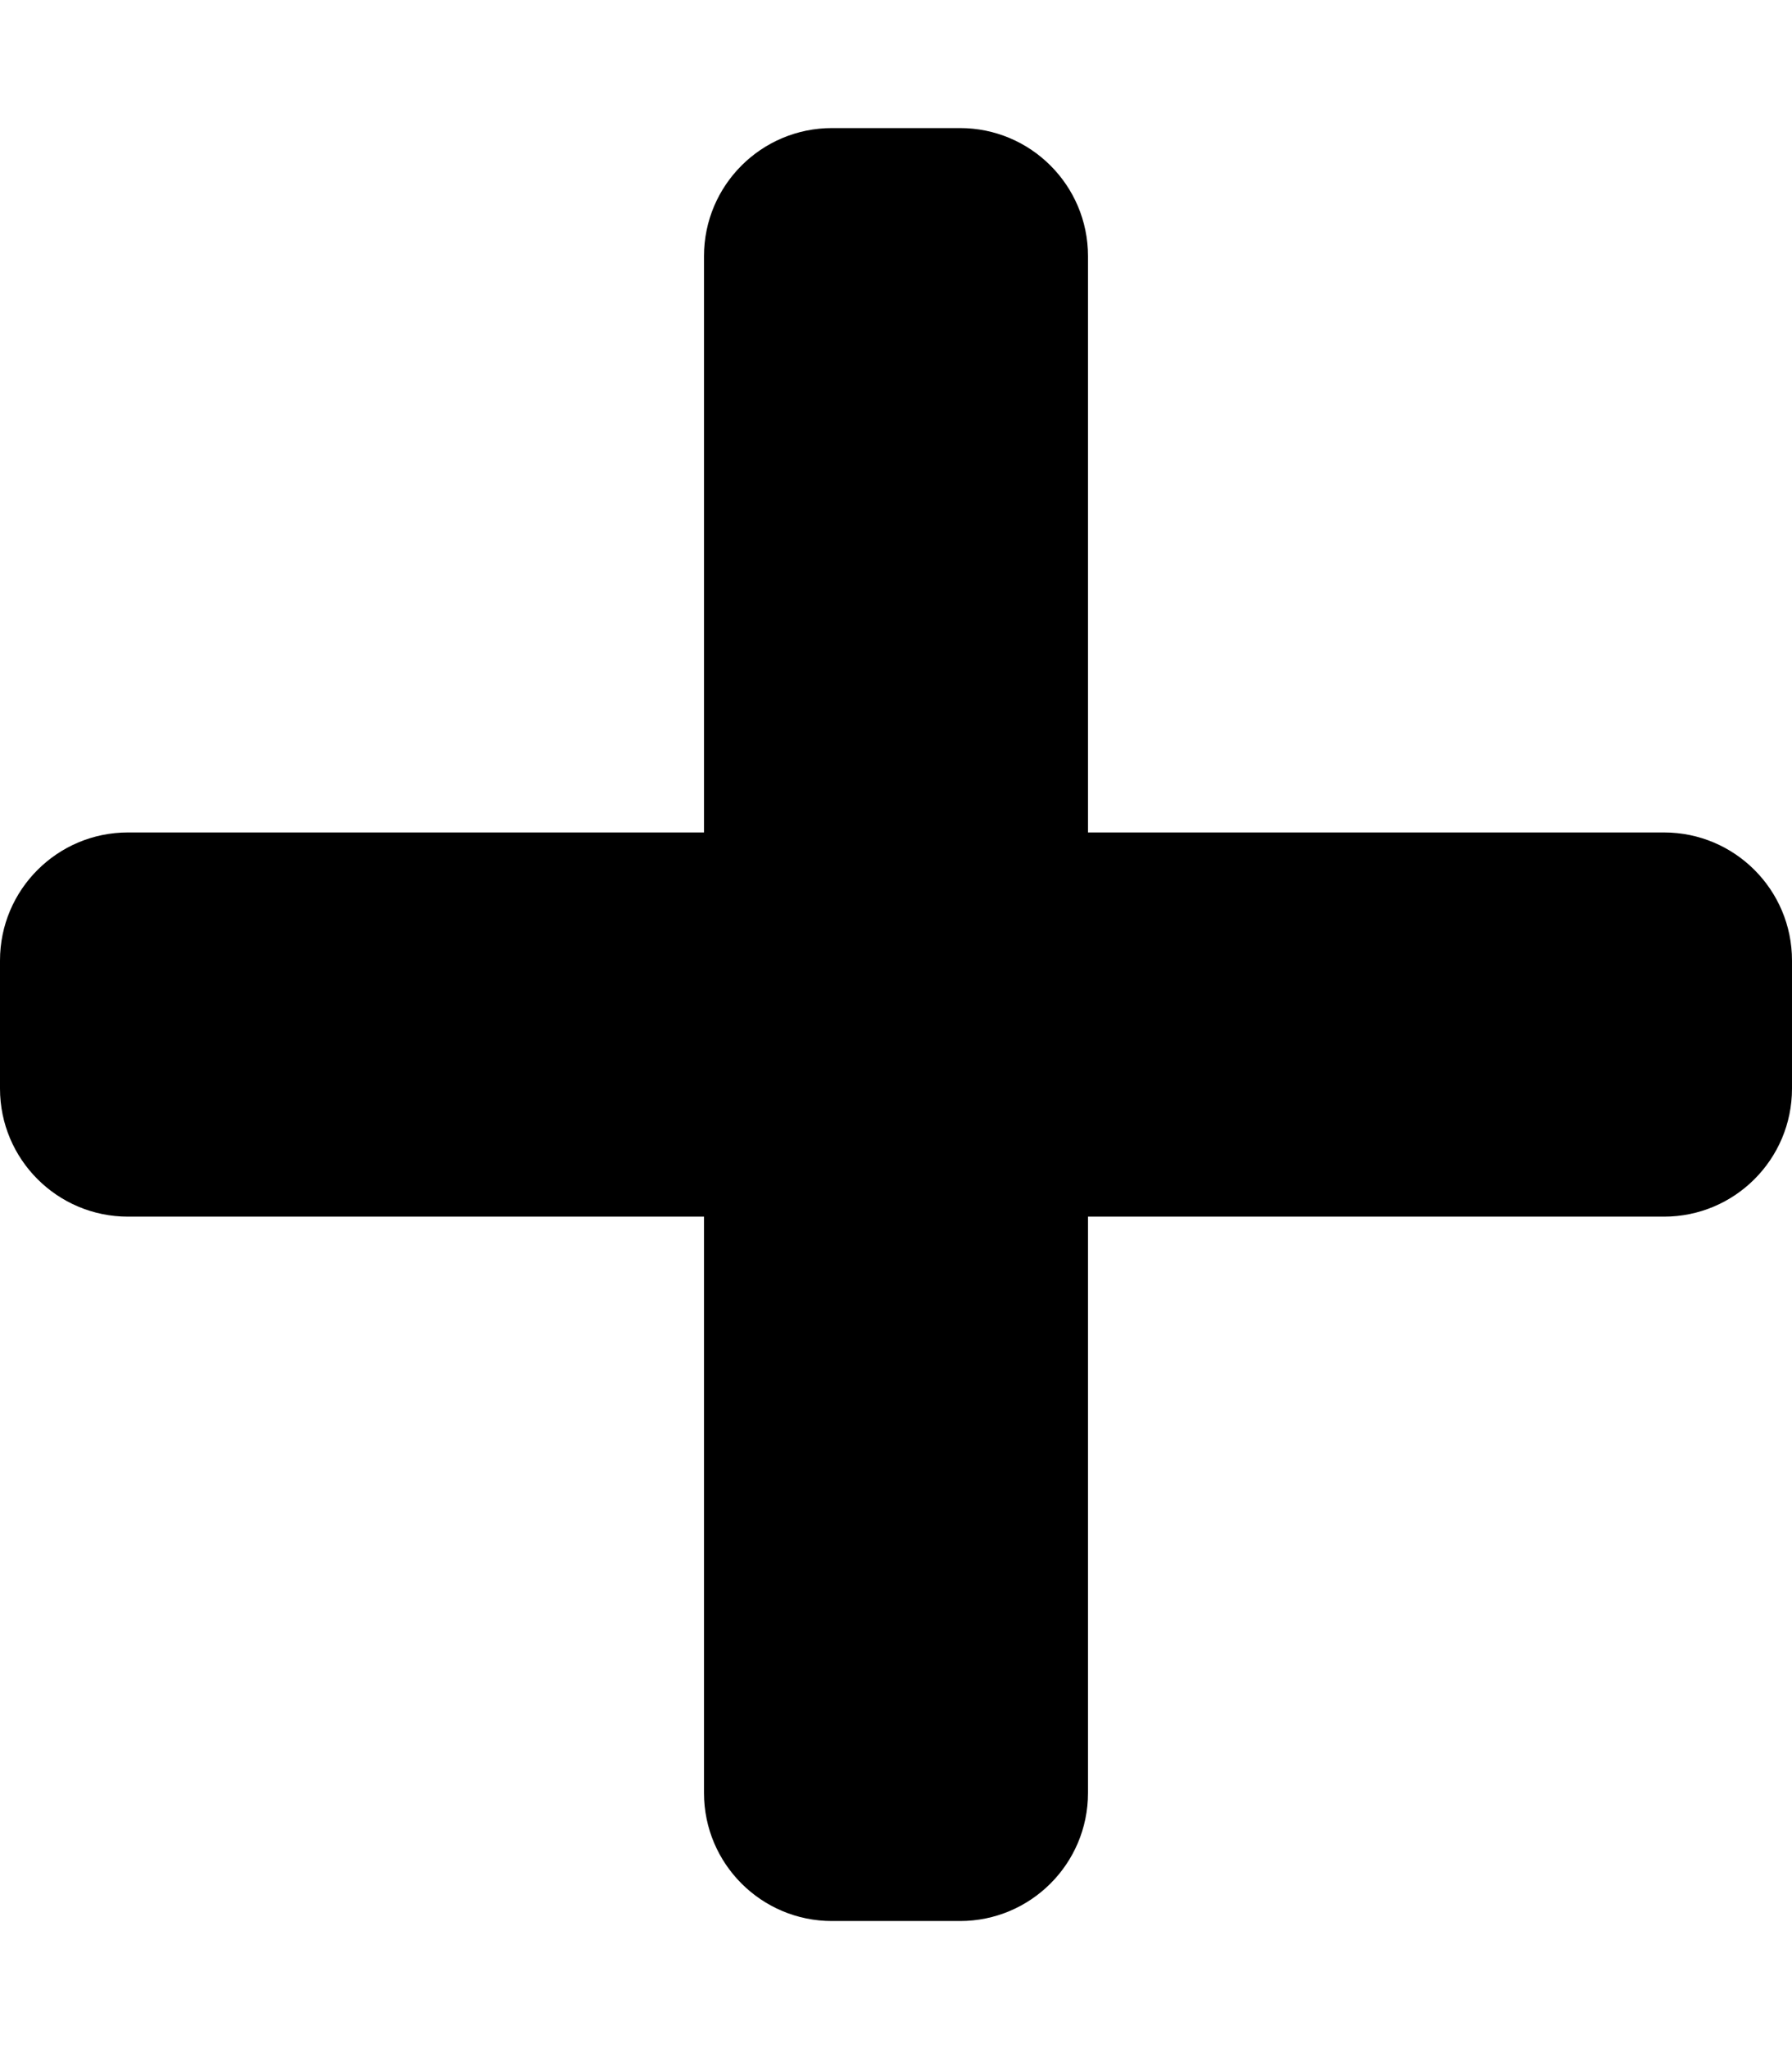 <svg class="svg-inline--fa fa-plus fa-w-14 iconpadding" title="Zoom in" aria-labelledby="svg-inline--fa-title-bYBQifazPdKI" data-prefix="fa" data-icon="plus" role="img" xmlns="http://www.w3.org/2000/svg" viewBox="0 0 448 512" data-fa-i2svg=""><title id="svg-inline--fa-title-bYBQifazPdKI">Zoom in</title><path fill="currentColor" d="M416 208H272V64c0-17.67-14.33-32-32-32h-32c-17.67 0-32 14.33-32 32v144H32c-17.67 0-32 14.33-32 32v32c0 17.67 14.33 32 32 32h144v144c0 17.67 14.33 32 32 32h32c17.67 0 32-14.33 32-32V304h144c17.67 0 32-14.33 32-32v-32c0-17.67-14.33-32-32-32z"></path></svg>